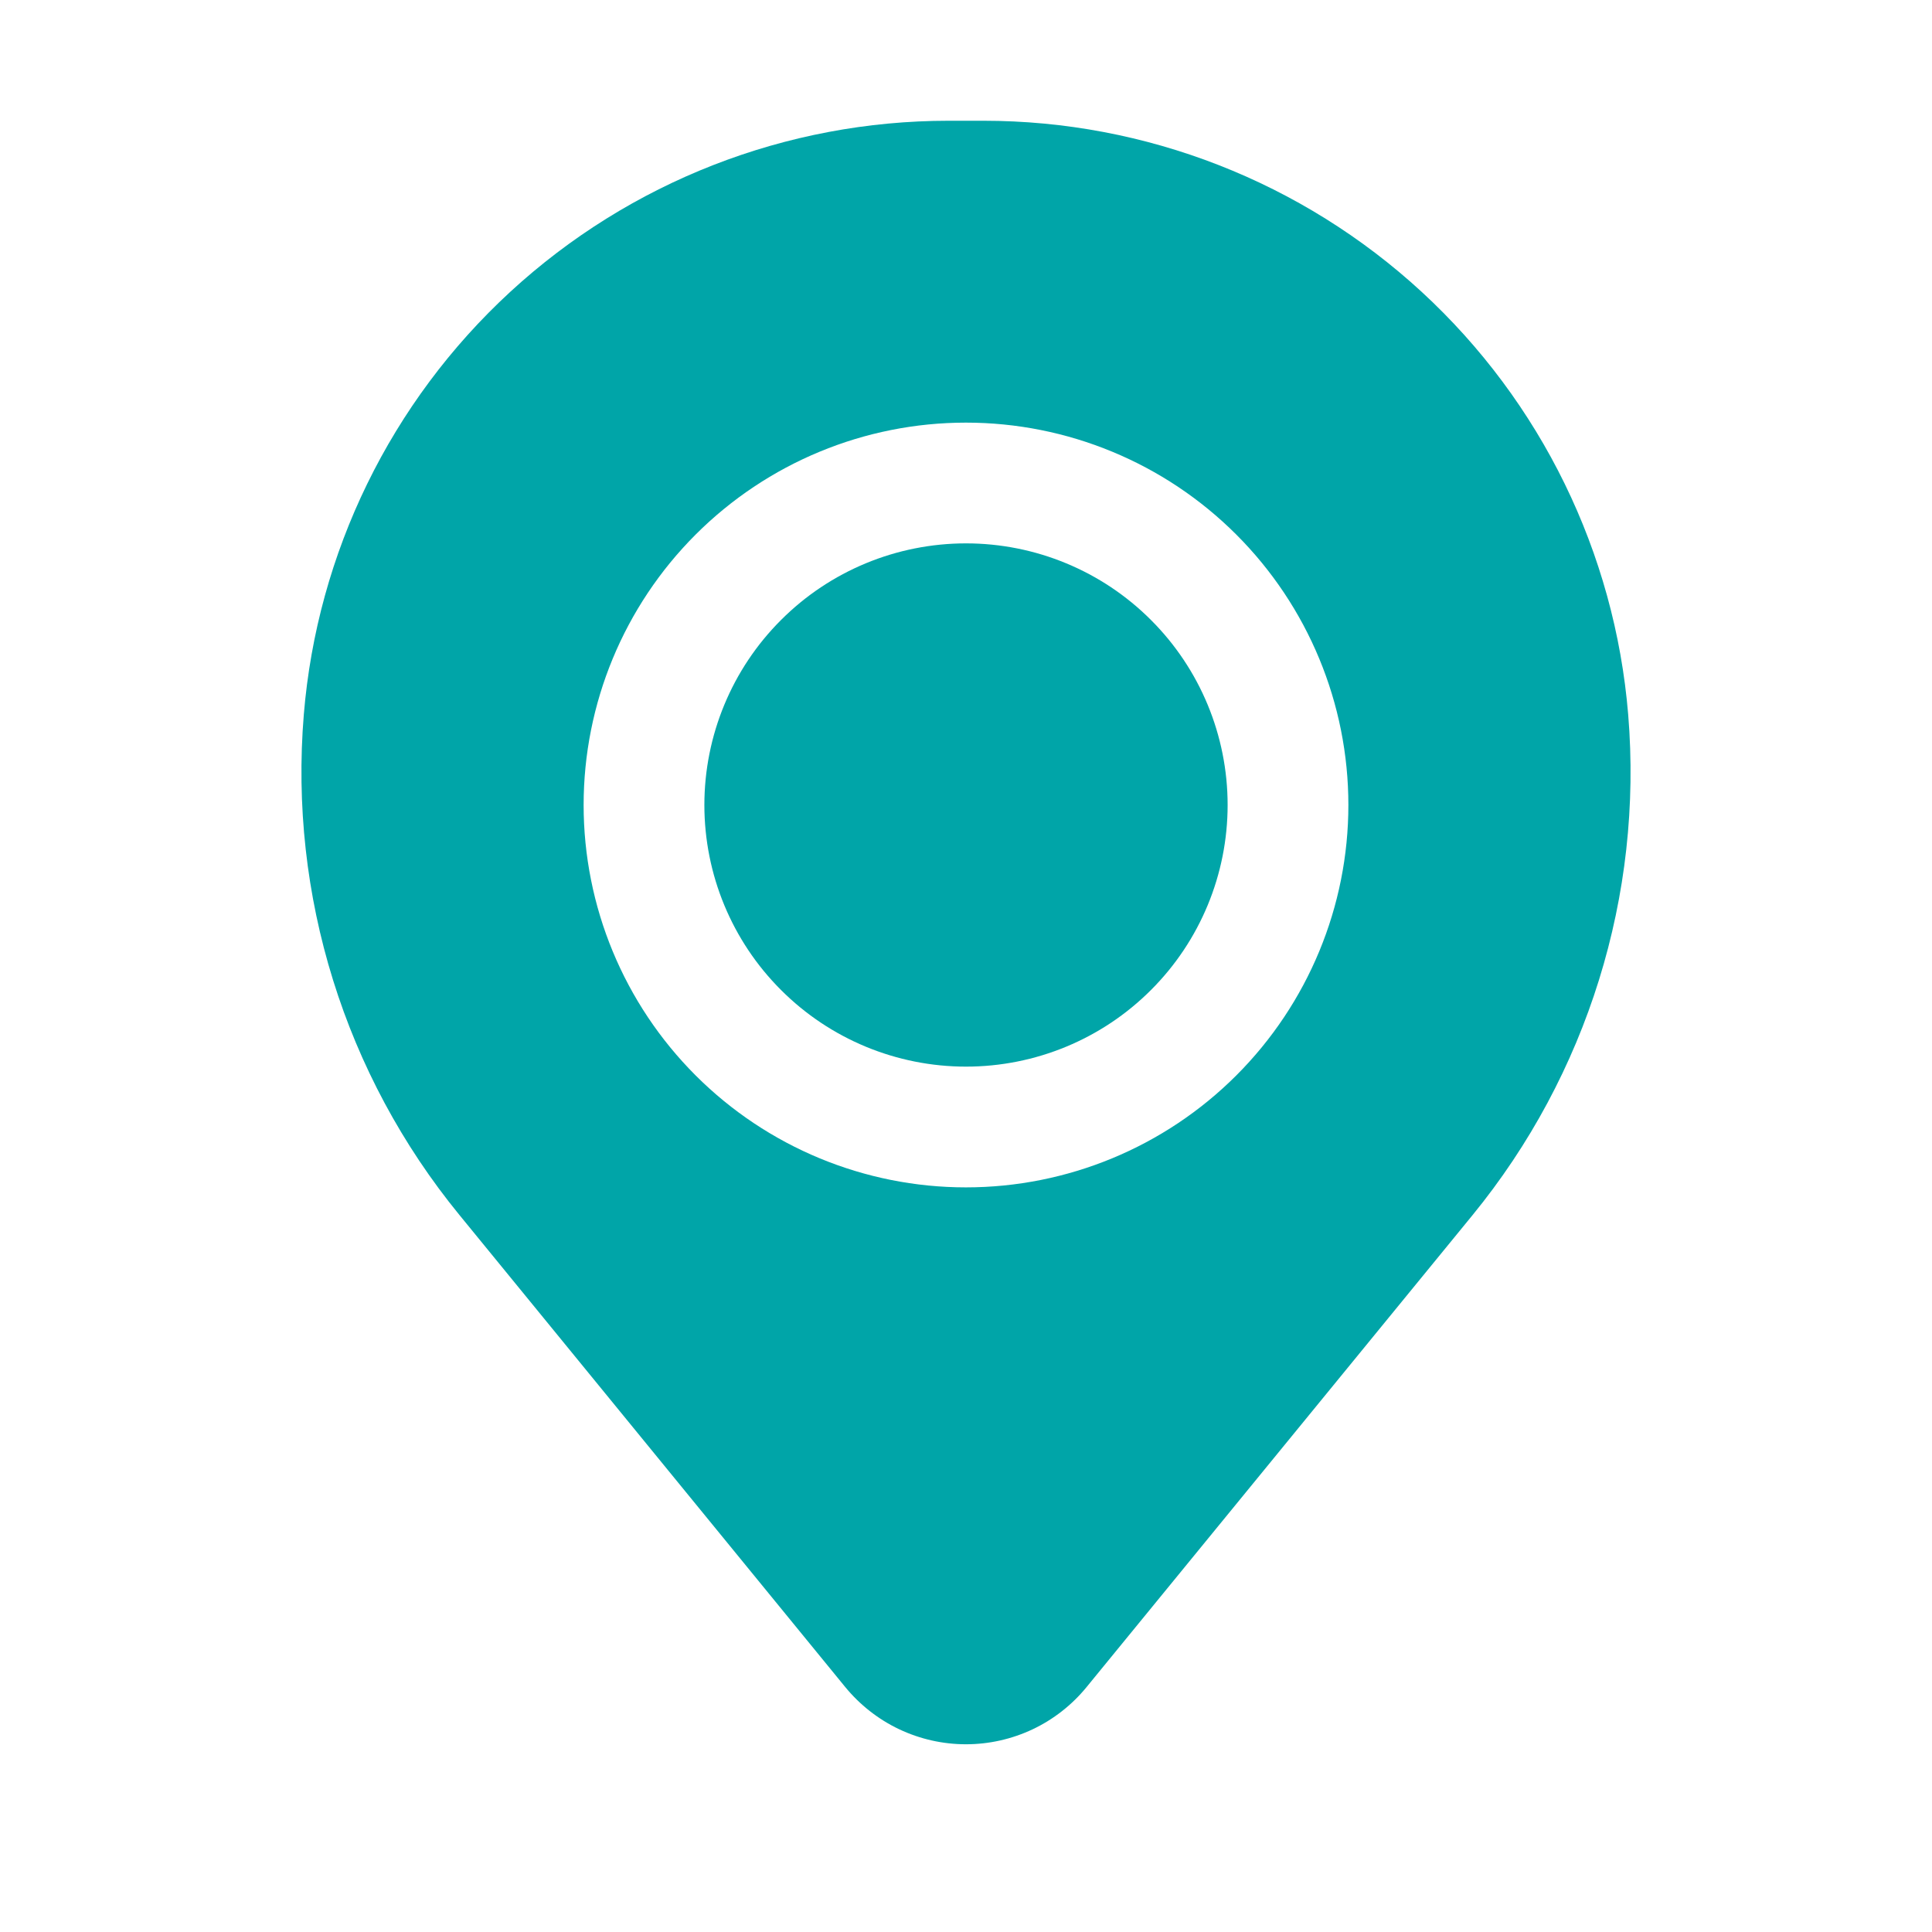 <svg width="24" height="24" viewBox="0 0 24 24" fill="none" xmlns="http://www.w3.org/2000/svg">
<g id="basil:location-solid">
<path id="Vector" d="M8.75 10C8.75 9.138 9.092 8.311 9.702 7.702C10.311 7.092 11.138 6.75 12 6.75C12.862 6.75 13.689 7.092 14.298 7.702C14.908 8.311 15.25 9.138 15.25 10C15.25 10.862 14.908 11.689 14.298 12.298C13.689 12.908 12.862 13.25 12 13.25C11.138 13.25 10.311 12.908 9.702 12.298C9.092 11.689 8.75 10.862 8.75 10Z" fill="#00A5A8"/>
<path id="Vector_2" fill-rule="evenodd" clip-rule="evenodd" d="M3.774 8.877C3.939 6.867 4.855 4.992 6.339 3.625C7.823 2.259 9.766 1.5 11.784 1.5H12.216C14.233 1.5 16.176 2.259 17.66 3.625C19.144 4.992 20.06 6.867 20.226 8.877C20.411 11.121 19.718 13.35 18.293 15.094L13.499 20.956C13.318 21.178 13.089 21.358 12.83 21.481C12.57 21.604 12.287 21.668 11.999 21.668C11.712 21.668 11.429 21.604 11.169 21.481C10.91 21.358 10.681 21.178 10.499 20.956L5.708 15.094C4.282 13.351 3.589 11.122 3.774 8.877ZM11.999 5.25C10.74 5.25 9.532 5.75 8.641 6.641C7.75 7.532 7.25 8.74 7.25 10C7.25 11.26 7.75 12.468 8.641 13.359C9.532 14.25 10.74 14.75 11.999 14.75C13.259 14.75 14.467 14.25 15.358 13.359C16.249 12.468 16.75 11.26 16.75 10C16.75 8.74 16.249 7.532 15.358 6.641C14.467 5.75 13.259 5.25 11.999 5.25Z" fill="#00A5A8"/>
</g>
</svg>
